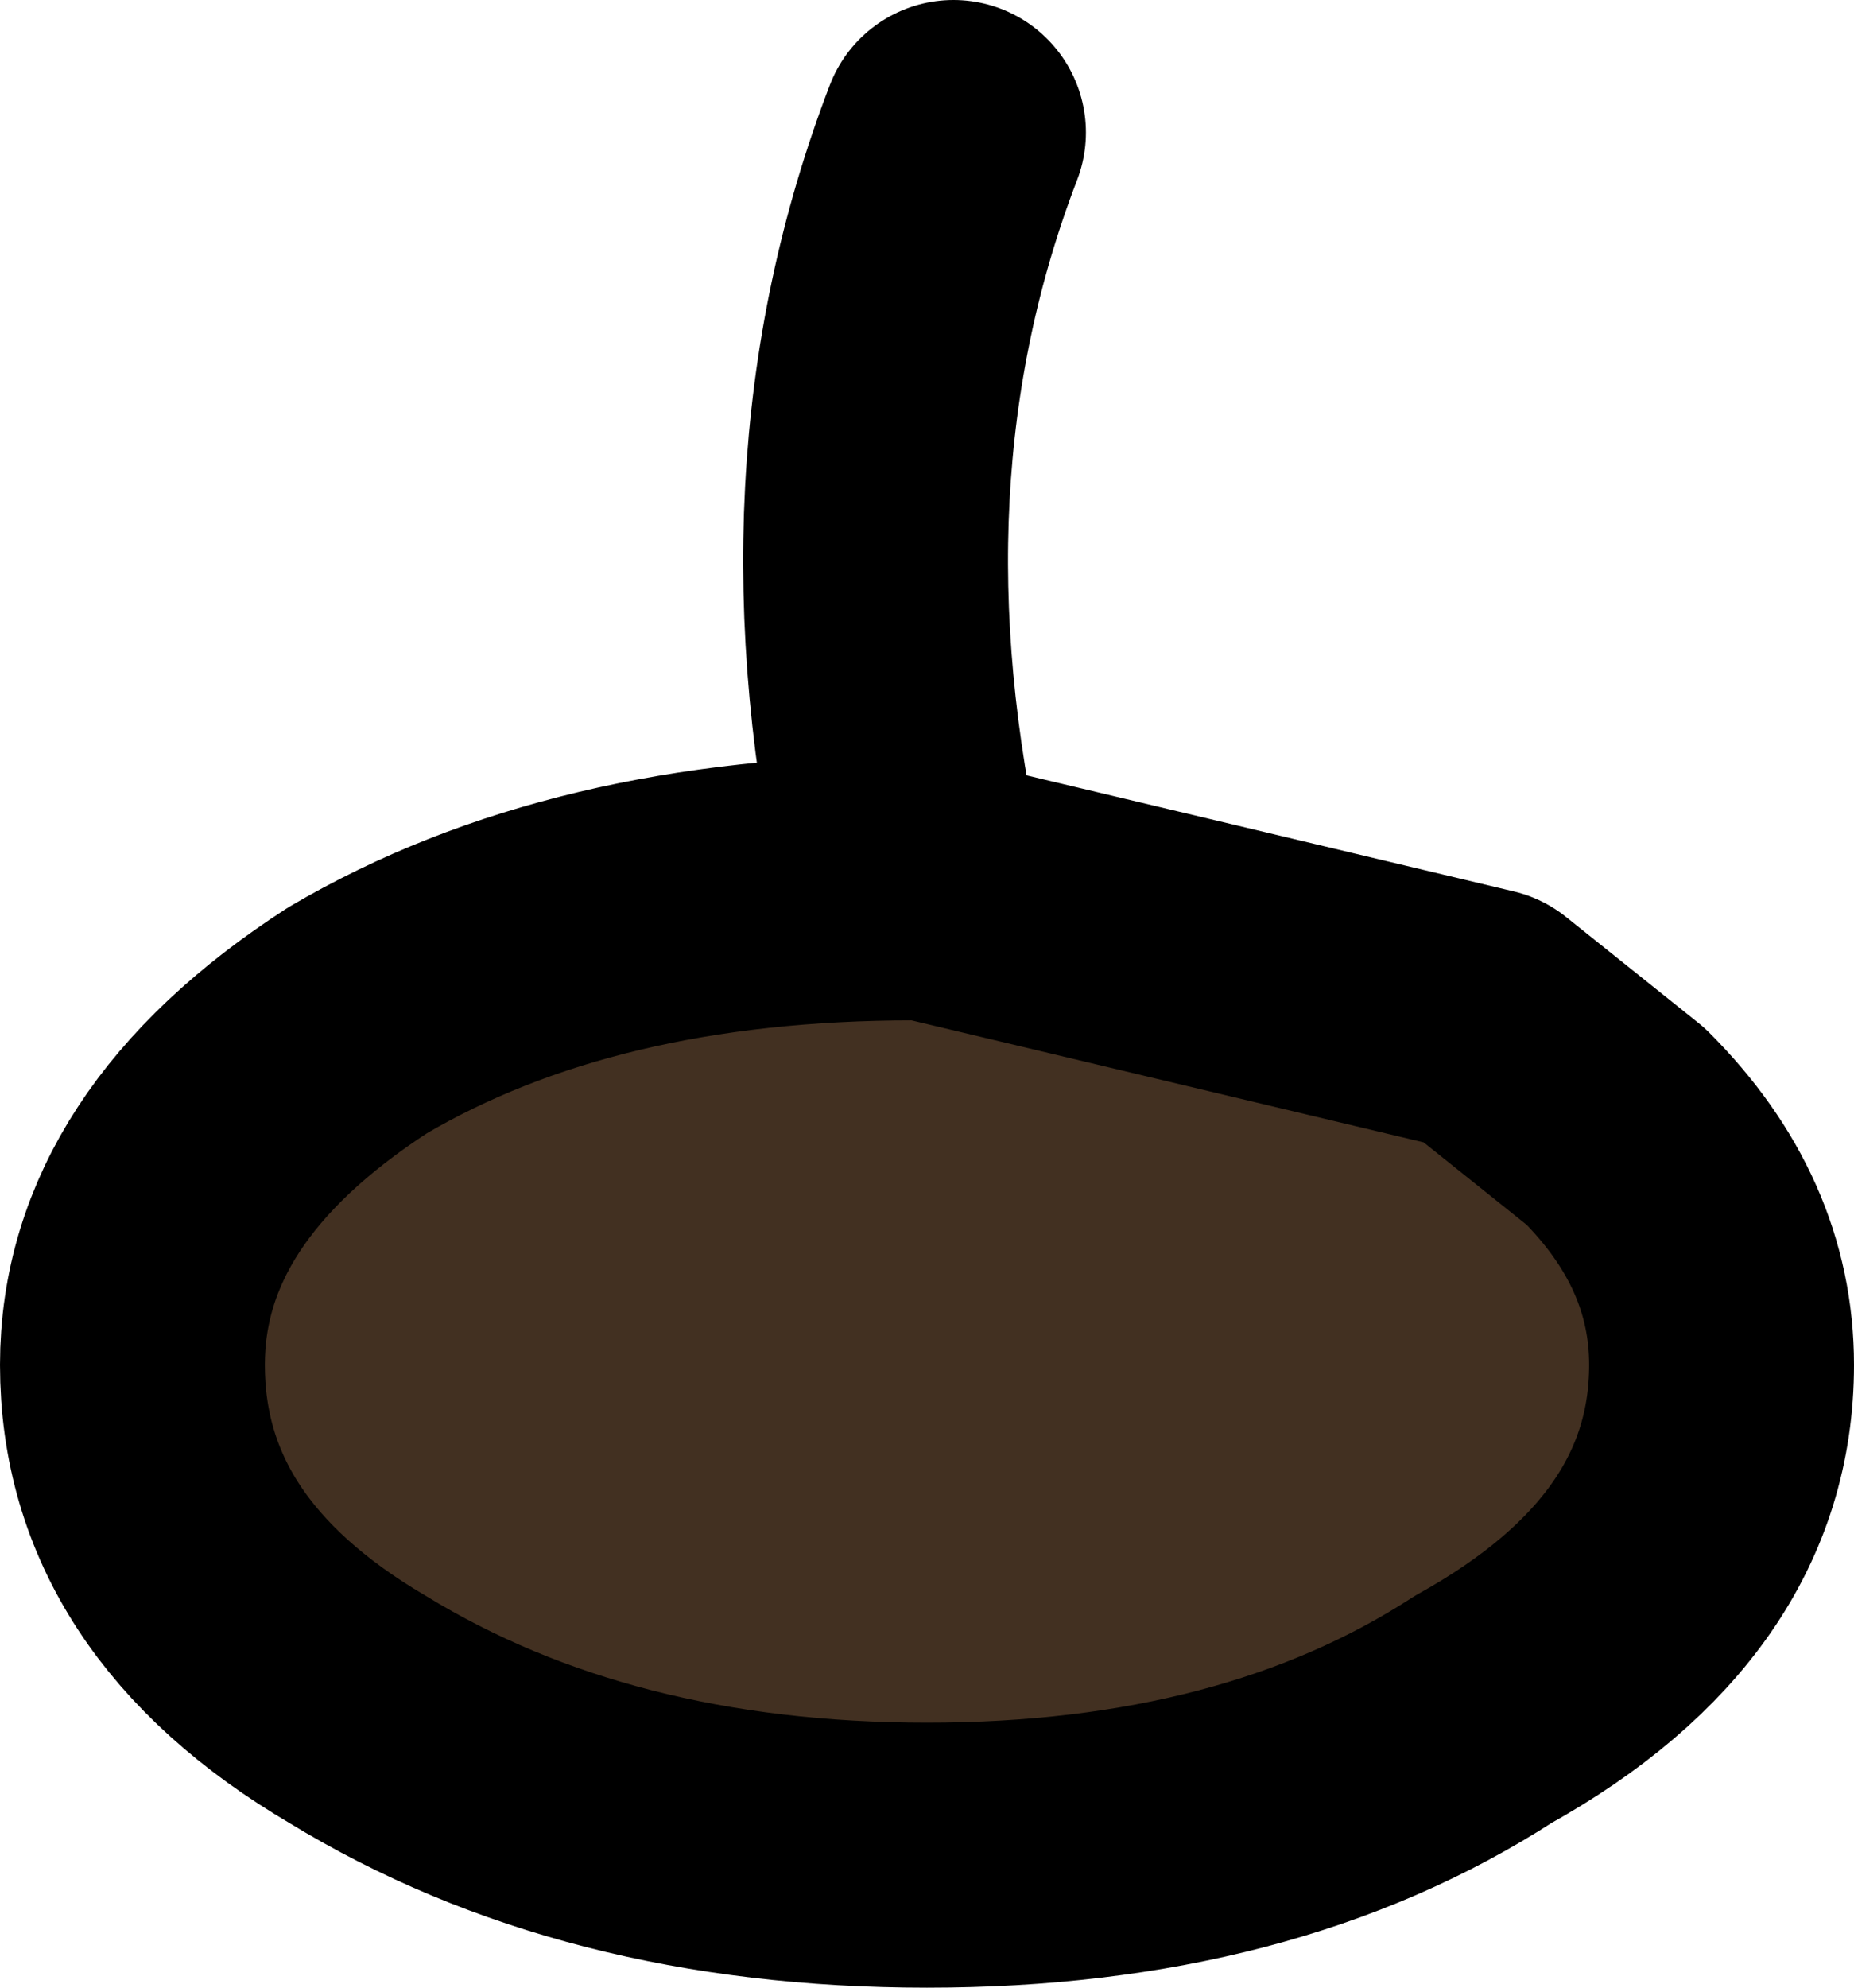 <?xml version="1.0" encoding="UTF-8" standalone="no"?>
<svg xmlns:xlink="http://www.w3.org/1999/xlink" height="7.5px" width="7.0px" xmlns="http://www.w3.org/2000/svg">
  <g transform="matrix(1.0, 0.0, 0.0, 1.0, 3.5, 3.75)">
    <path d="M-0.05 -0.4 L0.0 -0.4 2.1 0.1 2.6 0.5 Q3.0 0.9 3.0 1.4 3.0 2.2 2.1 2.7 1.25 3.25 0.0 3.25 -1.25 3.25 -2.15 2.7 -3.0 2.2 -3.0 1.4 -3.0 0.65 -2.15 0.1 -1.3 -0.4 -0.05 -0.4" fill="#423021" fill-rule="evenodd" stroke="none"/>
    <path d="M-0.05 -0.4 L0.0 -0.4 2.1 0.1 2.6 0.5 Q3.0 0.9 3.0 1.4 3.0 2.2 2.1 2.7 1.25 3.25 0.0 3.25 -1.25 3.25 -2.15 2.7 -3.0 2.2 -3.0 1.4 -3.0 0.65 -2.15 0.1 -1.3 -0.4 -0.05 -0.4 -0.4 -1.95 0.1 -3.25" fill="none" stroke="#000000" stroke-linecap="round" stroke-linejoin="round" stroke-width="1.0"/>
  </g>
</svg>
